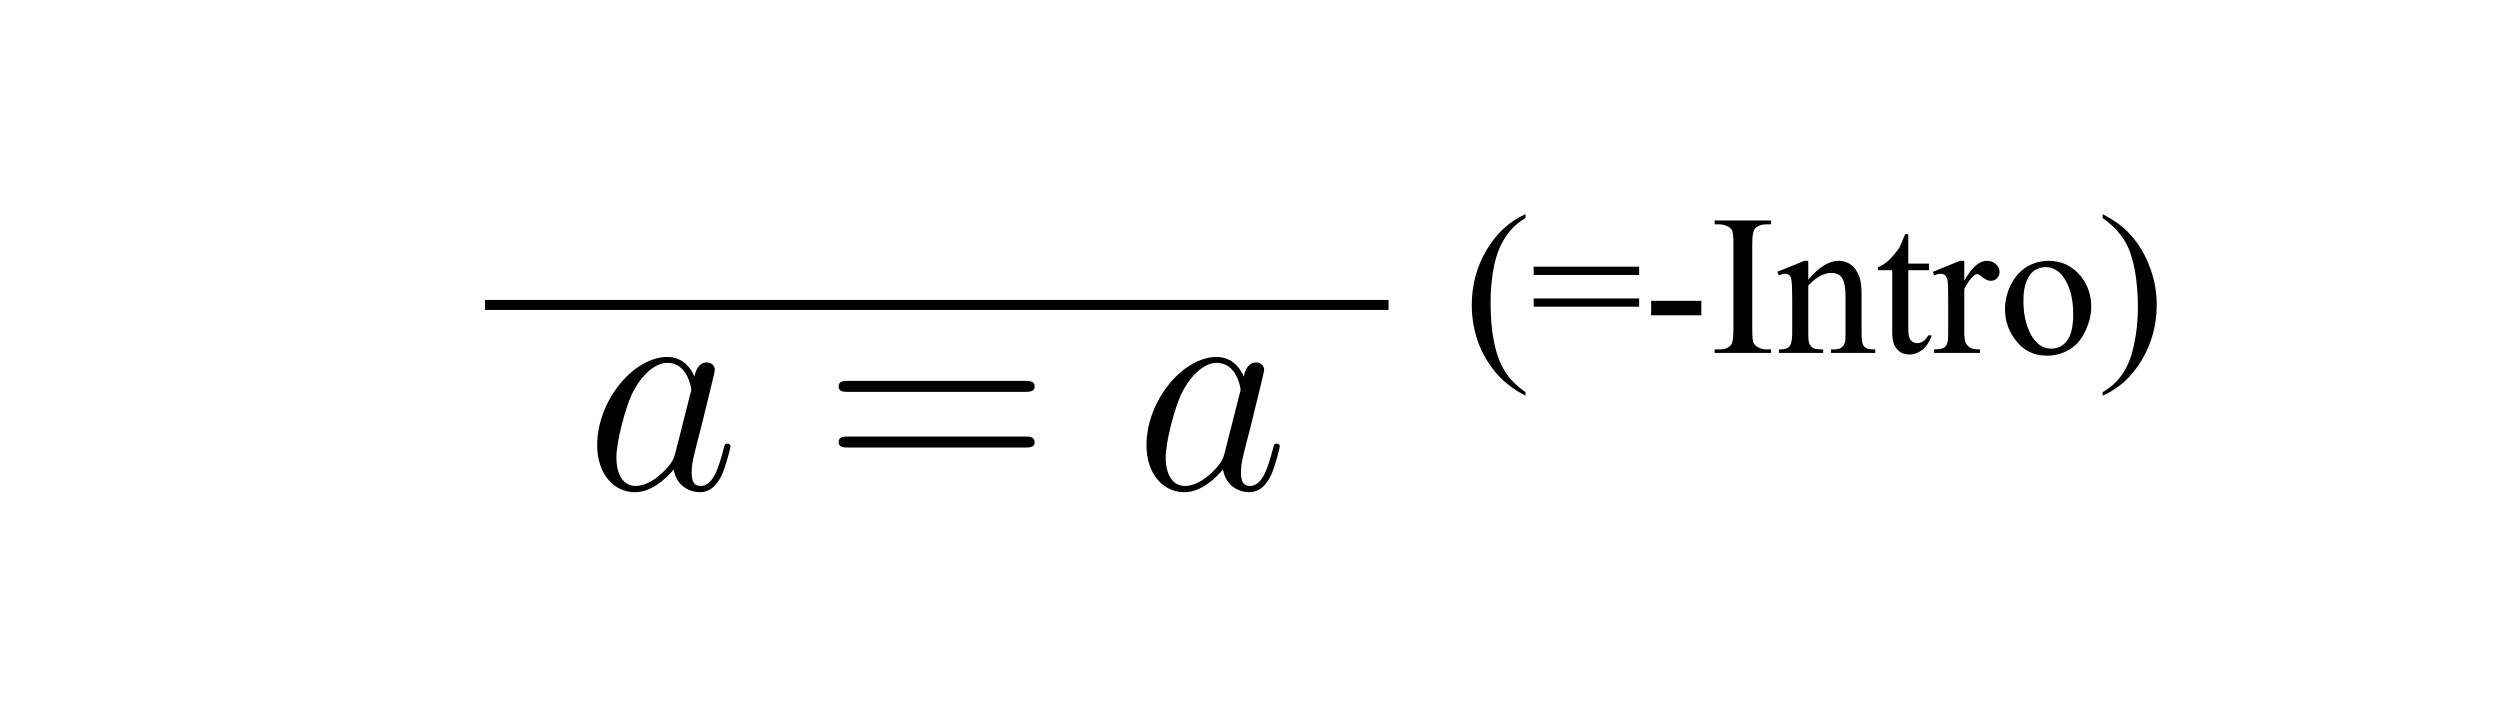 <?xml version="1.0" encoding="UTF-8"?>
<svg xmlns="http://www.w3.org/2000/svg" xmlns:xlink="http://www.w3.org/1999/xlink" width="99.63pt" height="28.75pt" viewBox="0 0 99.63 28.75" version="1.1">
<defs>
<g>
<symbol overflow="visible" id="glyph0-0">
<path style="stroke:none;" d="M 1.109 0 L 1.109 -4.984 L 5.094 -4.984 L 5.094 0 Z M 1.234 -0.125 L 4.969 -0.125 L 4.969 -4.859 L 1.234 -4.859 Z M 1.234 -0.125 "/>
</symbol>
<symbol overflow="visible" id="glyph0-1">
<path style="stroke:none;" d="M 2.469 1.562 L 2.469 1.703 C 2.082 1.504 1.758 1.273 1.5 1.016 C 1.125 0.641 0.832 0.195 0.625 -0.312 C 0.426 -0.82 0.328 -1.352 0.328 -1.906 C 0.328 -2.707 0.523 -3.441 0.922 -4.109 C 1.316 -4.773 1.832 -5.25 2.469 -5.531 L 2.469 -5.375 C 2.156 -5.195 1.895 -4.953 1.688 -4.641 C 1.477 -4.336 1.32 -3.953 1.219 -3.484 C 1.125 -3.016 1.078 -2.523 1.078 -2.016 C 1.078 -1.453 1.117 -0.945 1.203 -0.5 C 1.273 -0.145 1.359 0.141 1.453 0.359 C 1.547 0.578 1.672 0.785 1.828 0.984 C 1.992 1.18 2.207 1.375 2.469 1.562 Z M 2.469 1.562 "/>
</symbol>
<symbol overflow="visible" id="glyph0-2">
<path style="stroke:none;" d="M 0.141 -3.438 L 4.344 -3.438 L 4.344 -3.109 L 0.141 -3.109 Z M 0.141 -2.172 L 4.344 -2.172 L 4.344 -1.844 L 0.141 -1.844 Z M 0.141 -2.172 "/>
</symbol>
<symbol overflow="visible" id="glyph0-3">
<path style="stroke:none;" d="M 0.328 -2.078 L 2.328 -2.078 L 2.328 -1.5 L 0.328 -1.5 Z M 0.328 -2.078 "/>
</symbol>
<symbol overflow="visible" id="glyph0-4">
<path style="stroke:none;" d="M 2.453 -0.141 L 2.453 0 L 0.203 0 L 0.203 -0.141 L 0.391 -0.141 C 0.609 -0.141 0.766 -0.203 0.859 -0.328 C 0.922 -0.41 0.953 -0.613 0.953 -0.938 L 0.953 -4.344 C 0.953 -4.613 0.938 -4.789 0.906 -4.875 C 0.875 -4.938 0.82 -4.988 0.75 -5.031 C 0.633 -5.094 0.516 -5.125 0.391 -5.125 L 0.203 -5.125 L 0.203 -5.281 L 2.453 -5.281 L 2.453 -5.125 L 2.266 -5.125 C 2.055 -5.125 1.898 -5.062 1.797 -4.938 C 1.734 -4.852 1.703 -4.656 1.703 -4.344 L 1.703 -0.938 C 1.703 -0.664 1.719 -0.488 1.75 -0.406 C 1.781 -0.344 1.836 -0.285 1.922 -0.234 C 2.023 -0.172 2.141 -0.141 2.266 -0.141 Z M 2.453 -0.141 "/>
</symbol>
<symbol overflow="visible" id="glyph0-5">
<path style="stroke:none;" d="M 1.281 -2.922 C 1.707 -3.422 2.109 -3.672 2.484 -3.672 C 2.68 -3.672 2.848 -3.617 2.984 -3.516 C 3.117 -3.422 3.227 -3.266 3.312 -3.047 C 3.375 -2.891 3.406 -2.648 3.406 -2.328 L 3.406 -0.812 C 3.406 -0.582 3.422 -0.426 3.453 -0.344 C 3.484 -0.281 3.531 -0.227 3.594 -0.188 C 3.656 -0.156 3.773 -0.141 3.953 -0.141 L 3.953 0 L 2.188 0 L 2.188 -0.141 L 2.266 -0.141 C 2.43 -0.141 2.547 -0.164 2.609 -0.219 C 2.672 -0.27 2.719 -0.344 2.75 -0.438 C 2.758 -0.477 2.766 -0.602 2.766 -0.812 L 2.766 -2.266 C 2.766 -2.586 2.723 -2.82 2.641 -2.969 C 2.555 -3.113 2.41 -3.188 2.203 -3.188 C 1.898 -3.188 1.594 -3.02 1.281 -2.688 L 1.281 -0.812 C 1.281 -0.562 1.297 -0.41 1.328 -0.359 C 1.367 -0.285 1.422 -0.227 1.484 -0.188 C 1.547 -0.156 1.676 -0.141 1.875 -0.141 L 1.875 0 L 0.109 0 L 0.109 -0.141 L 0.188 -0.141 C 0.363 -0.141 0.484 -0.188 0.547 -0.281 C 0.609 -0.375 0.641 -0.551 0.641 -0.812 L 0.641 -2.125 C 0.641 -2.551 0.629 -2.812 0.609 -2.906 C 0.598 -3 0.57 -3.062 0.531 -3.094 C 0.488 -3.133 0.43 -3.156 0.359 -3.156 C 0.285 -3.156 0.203 -3.133 0.109 -3.094 L 0.047 -3.234 L 1.125 -3.672 L 1.281 -3.672 Z M 1.281 -2.922 "/>
</symbol>
<symbol overflow="visible" id="glyph0-6">
<path style="stroke:none;" d="M 1.281 -4.734 L 1.281 -3.562 L 2.109 -3.562 L 2.109 -3.297 L 1.281 -3.297 L 1.281 -0.984 C 1.281 -0.754 1.312 -0.598 1.375 -0.516 C 1.445 -0.43 1.535 -0.391 1.641 -0.391 C 1.723 -0.391 1.801 -0.414 1.875 -0.469 C 1.957 -0.52 2.023 -0.598 2.078 -0.703 L 2.219 -0.703 C 2.133 -0.453 2.008 -0.258 1.844 -0.125 C 1.676 0 1.504 0.062 1.328 0.062 C 1.203 0.062 1.082 0.031 0.969 -0.031 C 0.863 -0.102 0.781 -0.203 0.719 -0.328 C 0.664 -0.453 0.641 -0.641 0.641 -0.891 L 0.641 -3.297 L 0.078 -3.297 L 0.078 -3.422 C 0.223 -3.473 0.367 -3.566 0.516 -3.703 C 0.66 -3.848 0.797 -4.008 0.922 -4.188 C 0.973 -4.289 1.051 -4.473 1.156 -4.734 Z M 1.281 -4.734 "/>
</symbol>
<symbol overflow="visible" id="glyph0-7">
<path style="stroke:none;" d="M 1.297 -3.672 L 1.297 -2.875 C 1.586 -3.406 1.891 -3.672 2.203 -3.672 C 2.348 -3.672 2.469 -3.625 2.562 -3.531 C 2.656 -3.445 2.703 -3.348 2.703 -3.234 C 2.703 -3.129 2.664 -3.039 2.594 -2.969 C 2.531 -2.906 2.453 -2.875 2.359 -2.875 C 2.266 -2.875 2.16 -2.914 2.047 -3 C 1.941 -3.094 1.863 -3.141 1.812 -3.141 C 1.758 -3.141 1.707 -3.113 1.656 -3.062 C 1.539 -2.957 1.422 -2.785 1.297 -2.547 L 1.297 -0.828 C 1.297 -0.629 1.316 -0.484 1.359 -0.391 C 1.398 -0.316 1.461 -0.254 1.547 -0.203 C 1.629 -0.16 1.754 -0.141 1.922 -0.141 L 1.922 0 L 0.094 0 L 0.094 -0.141 C 0.27 -0.141 0.406 -0.164 0.5 -0.219 C 0.562 -0.258 0.602 -0.328 0.625 -0.422 C 0.645 -0.461 0.656 -0.586 0.656 -0.797 L 0.656 -2.188 C 0.656 -2.602 0.645 -2.848 0.625 -2.922 C 0.602 -3.004 0.57 -3.062 0.531 -3.094 C 0.488 -3.133 0.43 -3.156 0.359 -3.156 C 0.273 -3.156 0.188 -3.133 0.094 -3.094 L 0.047 -3.234 L 1.125 -3.672 Z M 1.297 -3.672 "/>
</symbol>
<symbol overflow="visible" id="glyph0-8">
<path style="stroke:none;" d="M 2 -3.672 C 2.531 -3.672 2.961 -3.461 3.297 -3.047 C 3.566 -2.703 3.703 -2.301 3.703 -1.844 C 3.703 -1.531 3.625 -1.207 3.469 -0.875 C 3.32 -0.551 3.113 -0.305 2.844 -0.141 C 2.57 0.023 2.273 0.109 1.953 0.109 C 1.41 0.109 0.984 -0.102 0.672 -0.531 C 0.398 -0.895 0.266 -1.301 0.266 -1.75 C 0.266 -2.07 0.344 -2.395 0.5 -2.719 C 0.664 -3.039 0.879 -3.281 1.141 -3.438 C 1.41 -3.594 1.695 -3.672 2 -3.672 Z M 1.875 -3.422 C 1.738 -3.422 1.598 -3.379 1.453 -3.297 C 1.316 -3.211 1.207 -3.066 1.125 -2.859 C 1.039 -2.66 1 -2.398 1 -2.078 C 1 -1.555 1.098 -1.109 1.297 -0.734 C 1.504 -0.359 1.773 -0.172 2.109 -0.172 C 2.367 -0.172 2.578 -0.273 2.734 -0.484 C 2.898 -0.691 2.984 -1.047 2.984 -1.547 C 2.984 -2.18 2.848 -2.68 2.578 -3.047 C 2.391 -3.297 2.156 -3.422 1.875 -3.422 Z M 1.875 -3.422 "/>
</symbol>
<symbol overflow="visible" id="glyph0-9">
<path style="stroke:none;" d="M 0.172 -5.375 L 0.172 -5.531 C 0.566 -5.332 0.895 -5.102 1.156 -4.844 C 1.531 -4.469 1.816 -4.023 2.016 -3.516 C 2.223 -3.004 2.328 -2.473 2.328 -1.922 C 2.328 -1.117 2.129 -0.383 1.734 0.281 C 1.336 0.945 0.816 1.422 0.172 1.703 L 0.172 1.562 C 0.492 1.383 0.758 1.141 0.969 0.828 C 1.176 0.523 1.328 0.141 1.422 -0.328 C 1.523 -0.797 1.578 -1.285 1.578 -1.797 C 1.578 -2.348 1.535 -2.852 1.453 -3.312 C 1.379 -3.676 1.297 -3.961 1.203 -4.172 C 1.109 -4.391 0.977 -4.598 0.812 -4.797 C 0.656 -4.992 0.441 -5.188 0.172 -5.375 Z M 0.172 -5.375 "/>
</symbol>
<symbol overflow="visible" id="glyph1-0">
<path style="stroke:none;" d=""/>
</symbol>
<symbol overflow="visible" id="glyph1-1">
<path style="stroke:none;" d="M 3.594 -1.422 C 3.531 -1.219 3.531 -1.188 3.375 -0.969 C 3.109 -0.641 2.578 -0.125 2.016 -0.125 C 1.531 -0.125 1.25 -0.562 1.25 -1.266 C 1.25 -1.922 1.625 -3.266 1.859 -3.766 C 2.266 -4.609 2.828 -5.031 3.281 -5.031 C 4.078 -5.031 4.234 -4.047 4.234 -3.953 C 4.234 -3.938 4.203 -3.797 4.188 -3.766 Z M 4.359 -4.484 C 4.234 -4.797 3.906 -5.266 3.281 -5.266 C 1.938 -5.266 0.484 -3.531 0.484 -1.75 C 0.484 -0.578 1.172 0.125 1.984 0.125 C 2.641 0.125 3.203 -0.391 3.531 -0.781 C 3.656 -0.078 4.219 0.125 4.578 0.125 C 4.938 0.125 5.219 -0.094 5.438 -0.531 C 5.625 -0.938 5.797 -1.656 5.797 -1.703 C 5.797 -1.766 5.75 -1.812 5.672 -1.812 C 5.562 -1.812 5.562 -1.75 5.516 -1.578 C 5.328 -0.875 5.109 -0.125 4.609 -0.125 C 4.266 -0.125 4.25 -0.438 4.25 -0.672 C 4.25 -0.938 4.281 -1.078 4.391 -1.547 C 4.469 -1.844 4.531 -2.109 4.625 -2.453 C 5.062 -4.25 5.172 -4.672 5.172 -4.75 C 5.172 -4.906 5.047 -5.047 4.859 -5.047 C 4.484 -5.047 4.391 -4.625 4.359 -4.484 Z M 4.359 -4.484 "/>
</symbol>
<symbol overflow="visible" id="glyph2-0">
<path style="stroke:none;" d=""/>
</symbol>
<symbol overflow="visible" id="glyph2-1">
<path style="stroke:none;" d="M 8.062 -3.875 C 8.234 -3.875 8.453 -3.875 8.453 -4.094 C 8.453 -4.312 8.25 -4.312 8.062 -4.312 L 1.031 -4.312 C 0.859 -4.312 0.641 -4.312 0.641 -4.094 C 0.641 -3.875 0.844 -3.875 1.031 -3.875 Z M 8.062 -1.656 C 8.234 -1.656 8.453 -1.656 8.453 -1.859 C 8.453 -2.094 8.25 -2.094 8.062 -2.094 L 1.031 -2.094 C 0.859 -2.094 0.641 -2.094 0.641 -1.875 C 0.641 -1.656 0.844 -1.656 1.031 -1.656 Z M 8.062 -1.656 "/>
</symbol>
</g>
</defs>
<g id="surface1">
<path style="fill:none;stroke-width:0.399;stroke-linecap:butt;stroke-linejoin:miter;stroke:rgb(0%,0%,0%);stroke-opacity:1;stroke-miterlimit:10;" d="M -52.672 59.845 L -16.664 59.845 " transform="matrix(1,0,0,-1,72,71.997)"/>
<g style="fill:rgb(0%,0%,0%);fill-opacity:1;">
  <use xlink:href="#glyph0-1" x="58.325" y="14.066"/>
  <use xlink:href="#glyph0-2" x="60.979" y="14.066"/>
  <use xlink:href="#glyph0-3" x="65.474" y="14.066"/>
  <use xlink:href="#glyph0-4" x="68.128" y="14.066"/>
  <use xlink:href="#glyph0-5" x="70.782" y="14.066"/>
  <use xlink:href="#glyph0-6" x="74.767" y="14.066"/>
  <use xlink:href="#glyph0-7" x="76.983" y="14.066"/>
  <use xlink:href="#glyph0-8" x="79.637" y="14.066"/>
  <use xlink:href="#glyph0-9" x="83.622" y="14.066"/>
</g>
<g style="fill:rgb(0%,0%,0%);fill-opacity:1;">
  <use xlink:href="#glyph1-1" x="23.315" y="19.491"/>
</g>
<g style="fill:rgb(0%,0%,0%);fill-opacity:1;">
  <use xlink:href="#glyph2-1" x="32.78" y="19.491"/>
</g>
<g style="fill:rgb(0%,0%,0%);fill-opacity:1;">
  <use xlink:href="#glyph1-1" x="45.206" y="19.491"/>
</g>
</g>
</svg>
